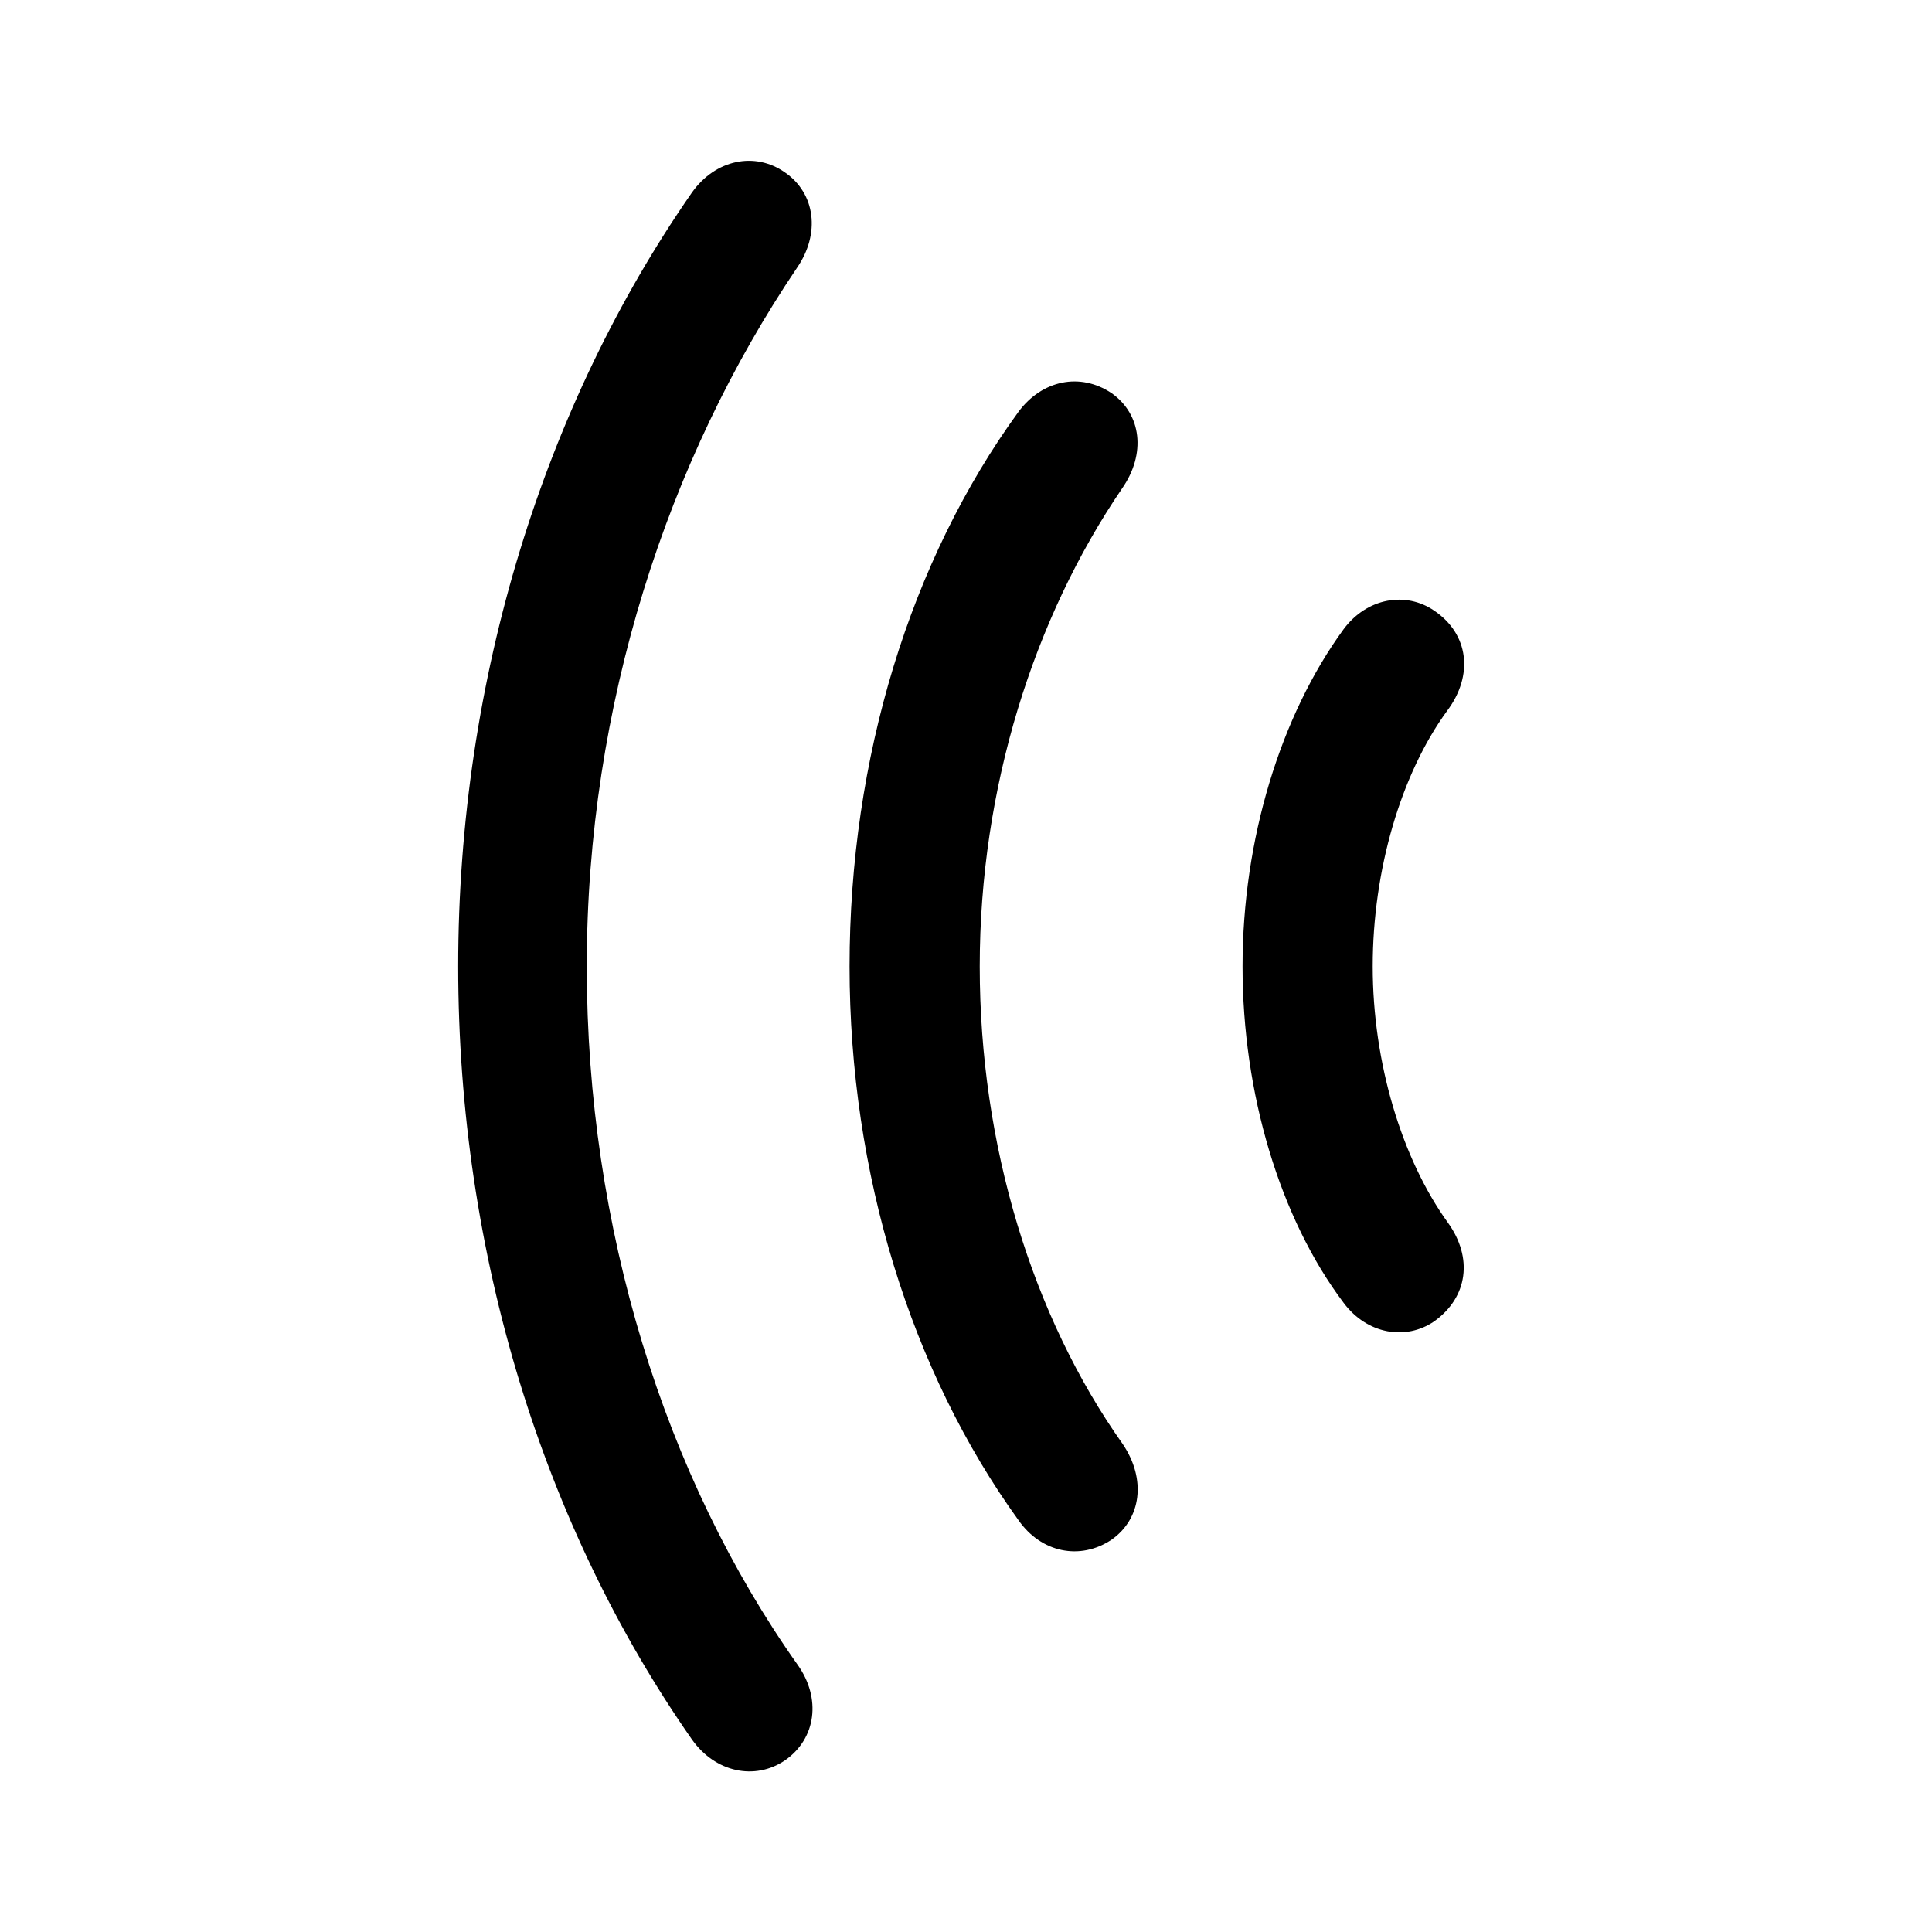 <?xml version="1.0" encoding="utf-8"?><!-- Uploaded to: SVG Repo, www.svgrepo.com, Generator: SVG Repo Mixer Tools -->
<svg fill="#000000" width="800px" height="800px" viewBox="0 0 56 56" xmlns="http://www.w3.org/2000/svg"><path d="M 22.75 51.027 C 23.664 50.395 23.805 49.223 23.125 48.262 C 19.258 42.801 17.008 35.582 17.008 28.012 C 17.008 20.441 19.352 13.316 23.102 7.762 C 23.781 6.777 23.641 5.606 22.75 4.996 C 21.883 4.387 20.734 4.621 20.055 5.582 C 15.789 11.723 13.281 19.645 13.281 28.012 C 13.281 36.379 15.766 44.277 20.055 50.418 C 20.734 51.379 21.883 51.613 22.75 51.027 Z M 32.219 44.629 C 33.086 44.02 33.227 42.871 32.547 41.863 C 29.922 38.16 28.398 33.191 28.398 28.012 C 28.398 22.832 29.969 17.91 32.523 14.16 C 33.227 13.152 33.086 12.004 32.219 11.395 C 31.305 10.785 30.203 11.02 29.523 11.934 C 26.383 16.246 24.625 21.988 24.625 28.012 C 24.625 34.012 26.406 39.754 29.523 44.066 C 30.18 45.004 31.305 45.238 32.219 44.629 Z M 41.57 38.301 C 42.555 37.598 42.695 36.449 41.969 35.441 C 40.633 33.59 39.789 30.801 39.789 28.012 C 39.789 25.223 40.609 22.434 41.945 20.605 C 42.719 19.574 42.578 18.379 41.57 17.699 C 40.75 17.137 39.625 17.324 38.945 18.238 C 37.117 20.746 36.016 24.332 36.016 28.012 C 36.016 31.691 37.094 35.301 38.945 37.762 C 39.625 38.676 40.75 38.863 41.57 38.301 Z"/></svg>